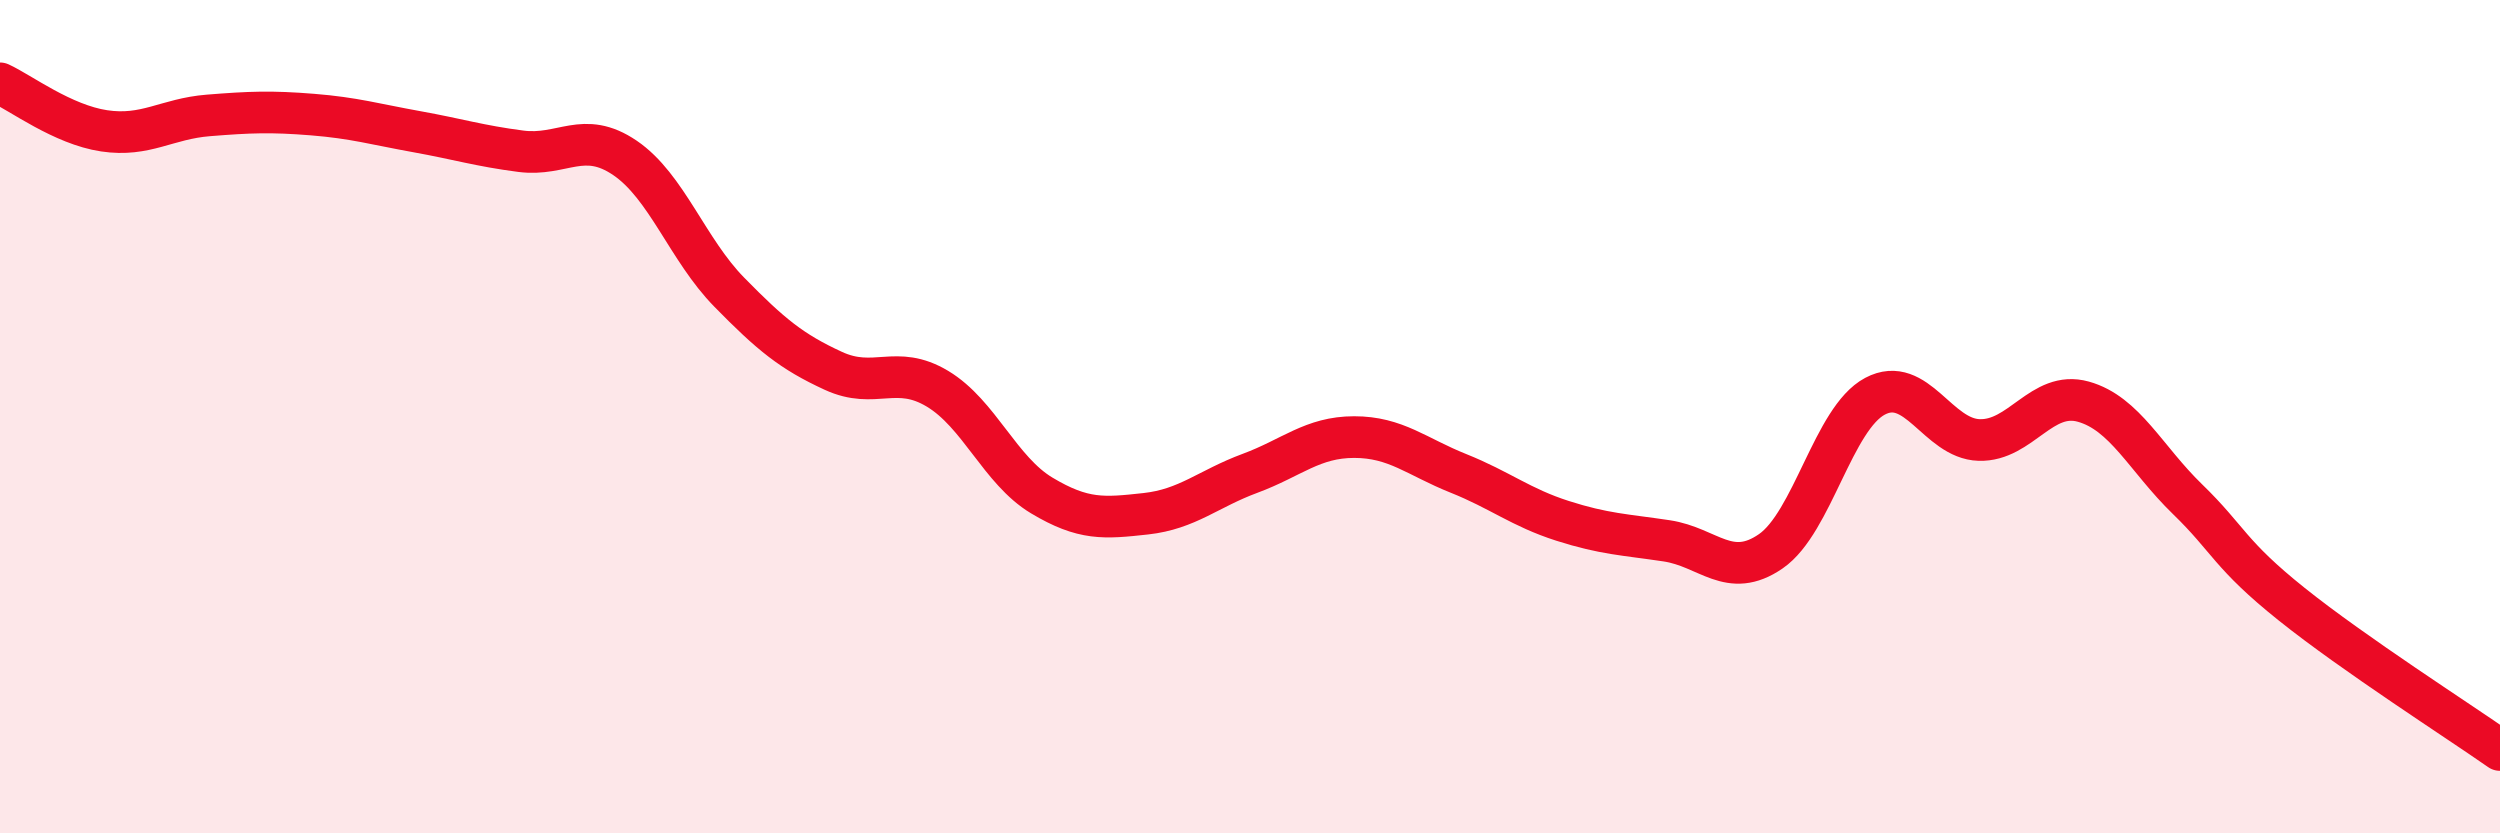 
    <svg width="60" height="20" viewBox="0 0 60 20" xmlns="http://www.w3.org/2000/svg">
      <path
        d="M 0,2 C 0.5,2.23 1.5,2.99 2.5,3.14 C 3.5,3.29 4,2.85 5,2.77 C 6,2.69 6.5,2.67 7.5,2.75 C 8.5,2.83 9,2.98 10,3.16 C 11,3.34 11.5,3.5 12.5,3.63 C 13.5,3.76 14,3.11 15,3.79 C 16,4.47 16.5,5.99 17.5,7.01 C 18.5,8.03 19,8.44 20,8.9 C 21,9.36 21.5,8.73 22.5,9.33 C 23.5,9.93 24,11.29 25,11.89 C 26,12.49 26.5,12.44 27.5,12.33 C 28.5,12.22 29,11.73 30,11.36 C 31,10.99 31.5,10.49 32.5,10.49 C 33.5,10.49 34,10.96 35,11.36 C 36,11.76 36.5,12.18 37.5,12.5 C 38.5,12.82 39,12.83 40,12.98 C 41,13.13 41.5,13.92 42.5,13.23 C 43.5,12.54 44,10.04 45,9.51 C 46,8.98 46.5,10.53 47.5,10.56 C 48.5,10.59 49,9.36 50,9.64 C 51,9.92 51.5,11.01 52.5,11.98 C 53.5,12.95 53.5,13.3 55,14.5 C 56.5,15.7 59,17.3 60,18L60 20L0 20Z"
        fill="#EB0A25"
        opacity="0.1"
        stroke-linecap="round"
        stroke-linejoin="round"
      />
      <path
        d="M 0,2 C 0.5,2.23 1.5,2.99 2.5,3.14 C 3.5,3.29 4,2.85 5,2.77 C 6,2.69 6.5,2.67 7.5,2.75 C 8.5,2.83 9,2.98 10,3.16 C 11,3.34 11.5,3.5 12.5,3.63 C 13.5,3.76 14,3.11 15,3.79 C 16,4.47 16.5,5.99 17.5,7.01 C 18.5,8.03 19,8.44 20,8.9 C 21,9.36 21.5,8.73 22.5,9.33 C 23.5,9.93 24,11.29 25,11.89 C 26,12.49 26.5,12.44 27.5,12.33 C 28.5,12.22 29,11.73 30,11.36 C 31,10.99 31.5,10.49 32.5,10.49 C 33.5,10.49 34,10.96 35,11.36 C 36,11.76 36.5,12.18 37.5,12.5 C 38.5,12.82 39,12.83 40,12.98 C 41,13.13 41.5,13.92 42.5,13.23 C 43.5,12.54 44,10.04 45,9.51 C 46,8.98 46.5,10.53 47.5,10.56 C 48.5,10.59 49,9.36 50,9.64 C 51,9.92 51.5,11.01 52.5,11.98 C 53.5,12.95 53.5,13.3 55,14.5 C 56.5,15.7 59,17.3 60,18"
        stroke="#EB0A25"
        stroke-width="1"
        fill="none"
        stroke-linecap="round"
        stroke-linejoin="round"
      />
    </svg>
  